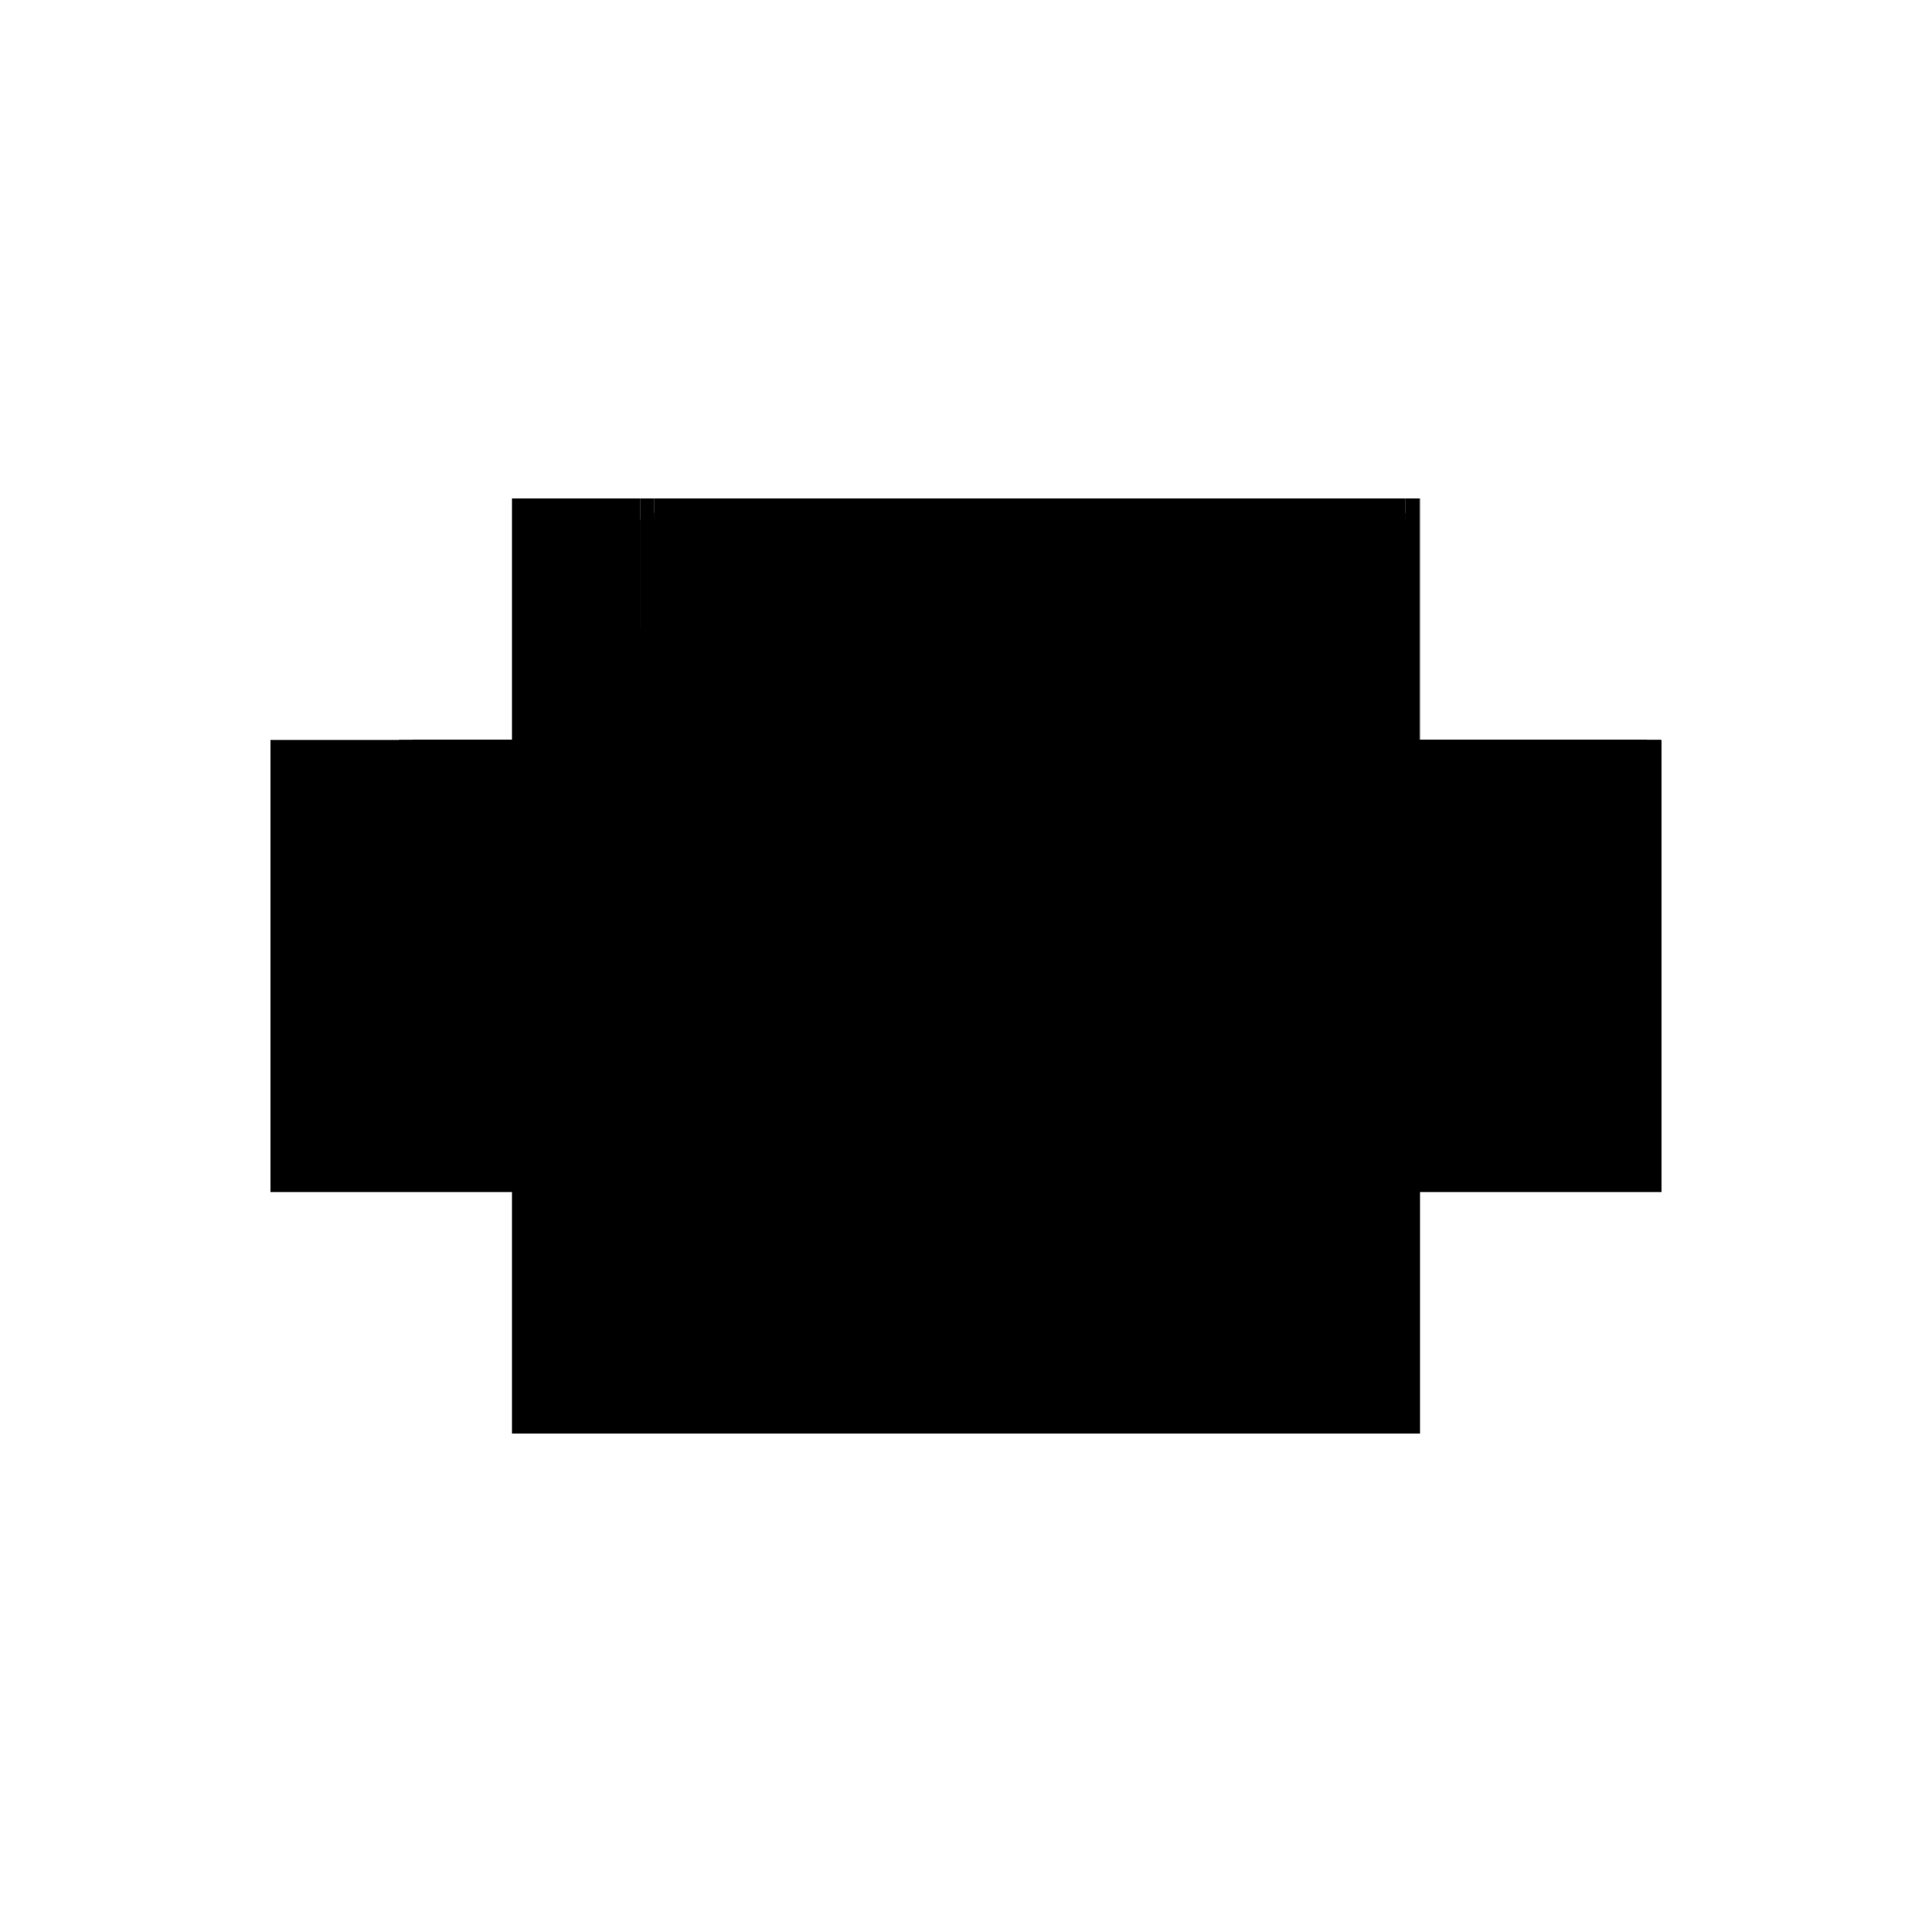<?xml version="1.0" encoding="utf-8" ?>
<svg xmlns="http://www.w3.org/2000/svg" xmlns:ev="http://www.w3.org/2001/xml-events" xmlns:xlink="http://www.w3.org/1999/xlink" baseProfile="full" height="100%" version="1.1" viewBox="-1,-1,2,2" width="100%">
  <defs>
    <style type="text/css"><![CDATA[.vectorEffectClass {vector-effect: non-scaling-stroke;}]]></style>
  </defs>
  <line class="vectorEffectClass" fill="none" stroke="black" stroke-width="0.5" x1="-0.47" x2="0.47" y1="0.234" y2="0.234"/>
  <line class="vectorEffectClass" fill="none" stroke="black" stroke-width="0.5" x1="-0.323" x2="0.455" y1="-0.234" y2="-0.234"/>
  <line class="vectorEffectClass" fill="none" stroke="black" stroke-width="0.5" x1="-0.47" x2="-0.47" y1="0.234" y2="-0.234"/>
  <line class="vectorEffectClass" fill="none" stroke="black" stroke-width="0.5" x1="0.47" x2="0.47" y1="0.234" y2="-0.234"/>
  <line class="vectorEffectClass" fill="none" stroke="black" stroke-width="0.5" x1="-0.47" x2="-0.337" y1="-0.234" y2="-0.234"/>
  <line class="vectorEffectClass" fill="none" stroke="black" stroke-width="0.5" x1="-0.337" x2="-0.323" y1="-0.234" y2="-0.234"/>
  <line class="vectorEffectClass" fill="none" stroke="black" stroke-width="0.5" x1="0.455" x2="0.469" y1="-0.234" y2="-0.234"/>
  <line class="vectorEffectClass" fill="none" stroke="black" stroke-width="0.5" x1="0.469" x2="0.47" y1="-0.234" y2="-0.234"/>
  <line class="vectorEffectClass" fill="none" stroke="black" stroke-dasharray="5.0 5.0" stroke-width="0.5" x1="-0.455" x2="0.455" y1="0.216" y2="0.216"/>
  <line class="vectorEffectClass" fill="none" stroke="black" stroke-dasharray="5.0 5.0" stroke-width="0.5" x1="-0.323" x2="0.455" y1="-0.219" y2="-0.219"/>
  <line class="vectorEffectClass" fill="none" stroke="black" stroke-dasharray="5.0 5.0" stroke-width="0.5" x1="-0.149" x2="0.455" y1="-0.212" y2="-0.212"/>
  <line class="vectorEffectClass" fill="none" stroke="black" stroke-dasharray="5.0 5.0" stroke-width="0.5" x1="-0.149" x2="0.455" y1="0.215" y2="0.215"/>
  <line class="vectorEffectClass" fill="none" stroke="black" stroke-dasharray="5.0 5.0" stroke-width="0.5" x1="-0.149" x2="0.455" y1="-0.211" y2="-0.211"/>
  <line class="vectorEffectClass" fill="none" stroke="black" stroke-dasharray="5.0 5.0" stroke-width="0.5" x1="0.469" x2="0.469" y1="0.216" y2="-0.234"/>
  <line class="vectorEffectClass" fill="none" stroke="black" stroke-dasharray="5.0 5.0" stroke-width="0.5" x1="0.038" x2="0.455" y1="-0.197" y2="-0.197"/>
  <line class="vectorEffectClass" fill="none" stroke="black" stroke-dasharray="5.0 5.0" stroke-width="0.5" x1="0.038" x2="0.455" y1="0.201" y2="0.201"/>
  <line class="vectorEffectClass" fill="none" stroke="black" stroke-dasharray="5.0 5.0" stroke-width="0.5" x1="0.455" x2="0.455" y1="0.201" y2="-0.197"/>
  <line class="vectorEffectClass" fill="none" stroke="black" stroke-dasharray="5.0 5.0" stroke-width="0.5" x1="-0.163" x2="-0.163" y1="0.201" y2="-0.197"/>
  <line class="vectorEffectClass" fill="none" stroke="black" stroke-dasharray="5.0 5.0" stroke-width="0.5" x1="-0.149" x2="-0.149" y1="0.201" y2="-0.197"/>
  <line class="vectorEffectClass" fill="none" stroke="black" stroke-dasharray="5.0 5.0" stroke-width="0.5" x1="0.023" x2="0.023" y1="0.201" y2="-0.197"/>
  <line class="vectorEffectClass" fill="none" stroke="black" stroke-dasharray="5.0 5.0" stroke-width="0.5" x1="0.038" x2="0.038" y1="0.201" y2="-0.197"/>
  <line class="vectorEffectClass" fill="none" stroke="black" stroke-dasharray="5.0 5.0" stroke-width="0.5" x1="-0.469" x2="-0.469" y1="0.216" y2="-0.102"/>
  <line class="vectorEffectClass" fill="none" stroke="black" stroke-dasharray="5.0 5.0" stroke-width="0.5" x1="-0.455" x2="-0.163" y1="0.215" y2="0.215"/>
  <line class="vectorEffectClass" fill="none" stroke="black" stroke-dasharray="5.0 5.0" stroke-width="0.5" x1="-0.455" x2="-0.163" y1="0.201" y2="0.201"/>
  <line class="vectorEffectClass" fill="none" stroke="black" stroke-dasharray="5.0 5.0" stroke-width="0.5" x1="-0.455" x2="-0.455" y1="0.201" y2="-0.087"/>
  <line class="vectorEffectClass" fill="none" stroke="black" stroke-dasharray="5.0 5.0" stroke-width="0.5" x1="-0.149" x2="0.023" y1="-0.197" y2="-0.197"/>
  <line class="vectorEffectClass" fill="none" stroke="black" stroke-dasharray="5.0 5.0" stroke-width="0.5" x1="-0.149" x2="0.023" y1="0.201" y2="0.201"/>
  <line class="vectorEffectClass" fill="none" stroke="black" stroke-dasharray="5.0 5.0" stroke-width="0.5" x1="-0.323" x2="-0.163" y1="-0.212" y2="-0.212"/>
  <line class="vectorEffectClass" fill="none" stroke="black" stroke-dasharray="5.0 5.0" stroke-width="0.5" x1="-0.323" x2="-0.163" y1="-0.211" y2="-0.211"/>
  <line class="vectorEffectClass" fill="none" stroke="black" stroke-dasharray="5.0 5.0" stroke-width="0.5" x1="-0.323" x2="-0.163" y1="-0.197" y2="-0.197"/>
  <line class="vectorEffectClass" fill="none" stroke="black" stroke-dasharray="5.0 5.0" stroke-width="0.5" x1="-0.455" x2="-0.323" y1="-0.087" y2="-0.087"/>
  <line class="vectorEffectClass" fill="none" stroke="black" stroke-dasharray="5.0 5.0" stroke-width="0.5" x1="-0.455" x2="-0.337" y1="-0.102" y2="-0.102"/>
  <line class="vectorEffectClass" fill="none" stroke="black" stroke-dasharray="5.0 5.0" stroke-width="0.5" x1="-0.455" x2="-0.337" y1="-0.212" y2="-0.212"/>
  <line class="vectorEffectClass" fill="none" stroke="black" stroke-dasharray="5.0 5.0" stroke-width="0.5" x1="-0.455" x2="-0.455" y1="-0.102" y2="-0.212"/>
  <line class="vectorEffectClass" fill="none" stroke="black" stroke-dasharray="5.0 5.0" stroke-width="0.5" x1="-0.337" x2="-0.337" y1="-0.102" y2="-0.212"/>
  <line class="vectorEffectClass" fill="none" stroke="black" stroke-dasharray="5.0 5.0" stroke-width="0.5" x1="-0.323" x2="-0.323" y1="-0.102" y2="-0.197"/>
  <line class="vectorEffectClass" fill="none" stroke="black" stroke-dasharray="5.0 5.0" stroke-width="0.5" x1="-0.337" x2="-0.337" y1="-0.212" y2="-0.234"/>
  <line class="vectorEffectClass" fill="none" stroke="black" stroke-dasharray="5.0 5.0" stroke-width="0.5" x1="-0.323" x2="-0.323" y1="-0.219" y2="-0.234"/>
  <line class="vectorEffectClass" fill="none" stroke="black" stroke-dasharray="5.0 5.0" stroke-width="0.5" x1="0.455" x2="0.455" y1="-0.219" y2="-0.234"/>
  <line class="vectorEffectClass" fill="none" stroke="black" stroke-dasharray="5.0 5.0" stroke-width="0.5" x1="-0.455" x2="-0.455" y1="-0.087" y2="-0.102"/>
  <line class="vectorEffectClass" fill="none" stroke="black" stroke-dasharray="5.0 5.0" stroke-width="0.5" x1="-0.323" x2="-0.323" y1="-0.087" y2="-0.102"/>
  <line class="vectorEffectClass" fill="none" stroke="black" stroke-dasharray="5.0 5.0" stroke-width="0.5" x1="0.023" x2="0.038" y1="-0.197" y2="-0.197"/>
  <line class="vectorEffectClass" fill="none" stroke="black" stroke-dasharray="5.0 5.0" stroke-width="0.5" x1="0.023" x2="0.038" y1="0.201" y2="0.201"/>
  <line class="vectorEffectClass" fill="none" stroke="black" stroke-dasharray="5.0 5.0" stroke-width="0.5" x1="-0.337" x2="-0.323" y1="-0.102" y2="-0.102"/>
  <line class="vectorEffectClass" fill="none" stroke="black" stroke-dasharray="5.0 5.0" stroke-width="0.5" x1="-0.163" x2="-0.149" y1="-0.212" y2="-0.212"/>
  <line class="vectorEffectClass" fill="none" stroke="black" stroke-dasharray="5.0 5.0" stroke-width="0.5" x1="-0.163" x2="-0.149" y1="0.215" y2="0.215"/>
  <line class="vectorEffectClass" fill="none" stroke="black" stroke-dasharray="5.0 5.0" stroke-width="0.5" x1="-0.163" x2="-0.149" y1="-0.211" y2="-0.211"/>
  <line class="vectorEffectClass" fill="none" stroke="black" stroke-dasharray="5.0 5.0" stroke-width="0.5" x1="-0.163" x2="-0.149" y1="-0.197" y2="-0.197"/>
  <line class="vectorEffectClass" fill="none" stroke="black" stroke-dasharray="5.0 5.0" stroke-width="0.5" x1="-0.163" x2="-0.149" y1="0.201" y2="0.201"/>
  <line class="vectorEffectClass" fill="none" stroke="black" stroke-dasharray="5.0 5.0" stroke-width="0.5" x1="-0.455" x2="-0.455" y1="0.215" y2="0.201"/>
  <line class="vectorEffectClass" fill="none" stroke="black" stroke-dasharray="5.0 5.0" stroke-width="0.5" x1="-0.323" x2="-0.323" y1="-0.197" y2="-0.211"/>
  <line class="vectorEffectClass" fill="none" stroke="black" stroke-dasharray="5.0 5.0" stroke-width="0.5" x1="0.455" x2="0.455" y1="0.215" y2="0.201"/>
  <line class="vectorEffectClass" fill="none" stroke="black" stroke-dasharray="5.0 5.0" stroke-width="0.5" x1="0.455" x2="0.455" y1="-0.197" y2="-0.211"/>
  <line class="vectorEffectClass" fill="none" stroke="black" stroke-dasharray="5.0 5.0" stroke-width="0.5" x1="-0.163" x2="-0.163" y1="0.215" y2="0.201"/>
  <line class="vectorEffectClass" fill="none" stroke="black" stroke-dasharray="5.0 5.0" stroke-width="0.5" x1="-0.163" x2="-0.163" y1="-0.197" y2="-0.211"/>
  <line class="vectorEffectClass" fill="none" stroke="black" stroke-dasharray="5.0 5.0" stroke-width="0.5" x1="-0.149" x2="-0.149" y1="0.215" y2="0.201"/>
  <line class="vectorEffectClass" fill="none" stroke="black" stroke-dasharray="5.0 5.0" stroke-width="0.5" x1="-0.149" x2="-0.149" y1="-0.197" y2="-0.211"/>
  <line class="vectorEffectClass" fill="none" stroke="black" stroke-dasharray="5.0 5.0" stroke-width="0.5" x1="-0.469" x2="-0.455" y1="0.216" y2="0.216"/>
  <line class="vectorEffectClass" fill="none" stroke="black" stroke-dasharray="5.0 5.0" stroke-width="0.5" x1="-0.469" x2="-0.455" y1="-0.102" y2="-0.102"/>
  <line class="vectorEffectClass" fill="none" stroke="black" stroke-dasharray="5.0 5.0" stroke-width="0.5" x1="0.455" x2="0.469" y1="0.216" y2="0.216"/>
  <line class="vectorEffectClass" fill="none" stroke="black" stroke-dasharray="5.0 5.0" stroke-width="0.5" x1="-0.337" x2="-0.327" y1="-0.212" y2="-0.212"/>
  <line class="vectorEffectClass" fill="none" stroke="black" stroke-dasharray="5.0 5.0" stroke-width="0.5" x1="-0.327" x2="-0.327" y1="-0.212" y2="-0.219"/>
  <line class="vectorEffectClass" fill="none" stroke="black" stroke-dasharray="5.0 5.0" stroke-width="0.5" x1="0.459" x2="0.459" y1="-0.212" y2="-0.219"/>
  <line class="vectorEffectClass" fill="none" stroke="black" stroke-dasharray="5.0 5.0" stroke-width="0.5" x1="-0.323" x2="-0.323" y1="-0.212" y2="-0.219"/>
  <line class="vectorEffectClass" fill="none" stroke="black" stroke-dasharray="5.0 5.0" stroke-width="0.5" x1="0.455" x2="0.455" y1="-0.212" y2="-0.219"/>
  <line class="vectorEffectClass" fill="none" stroke="black" stroke-dasharray="5.0 5.0" stroke-width="0.5" x1="-0.327" x2="-0.323" y1="-0.219" y2="-0.219"/>
  <line class="vectorEffectClass" fill="none" stroke="black" stroke-dasharray="5.0 5.0" stroke-width="0.5" x1="0.455" x2="0.459" y1="-0.219" y2="-0.219"/>
  <line class="vectorEffectClass" fill="none" stroke="black" stroke-dasharray="5.0 5.0" stroke-width="0.5" x1="-0.327" x2="-0.323" y1="-0.212" y2="-0.212"/>
  <line class="vectorEffectClass" fill="none" stroke="black" stroke-dasharray="5.0 5.0" stroke-width="0.5" x1="0.455" x2="0.459" y1="-0.212" y2="-0.212"/>
  <line class="vectorEffectClass" fill="none" stroke="black" stroke-dasharray="5.0 5.0" stroke-width="0.5" x1="-0.455" x2="-0.455" y1="0.216" y2="0.215"/>
  <line class="vectorEffectClass" fill="none" stroke="black" stroke-dasharray="5.0 5.0" stroke-width="0.5" x1="-0.323" x2="-0.323" y1="-0.211" y2="-0.212"/>
  <line class="vectorEffectClass" fill="none" stroke="black" stroke-dasharray="5.0 5.0" stroke-width="0.5" x1="0.455" x2="0.455" y1="0.216" y2="0.215"/>
  <line class="vectorEffectClass" fill="none" stroke="black" stroke-dasharray="5.0 5.0" stroke-width="0.5" x1="0.455" x2="0.455" y1="-0.211" y2="-0.212"/>
  <line class="vectorEffectClass" fill="none" stroke="black" stroke-dasharray="5.0 5.0" stroke-width="0.5" x1="-0.163" x2="-0.163" y1="-0.211" y2="-0.212"/>
  <line class="vectorEffectClass" fill="none" stroke="black" stroke-dasharray="5.0 5.0" stroke-width="0.5" x1="-0.149" x2="-0.149" y1="-0.211" y2="-0.212"/>
</svg>
